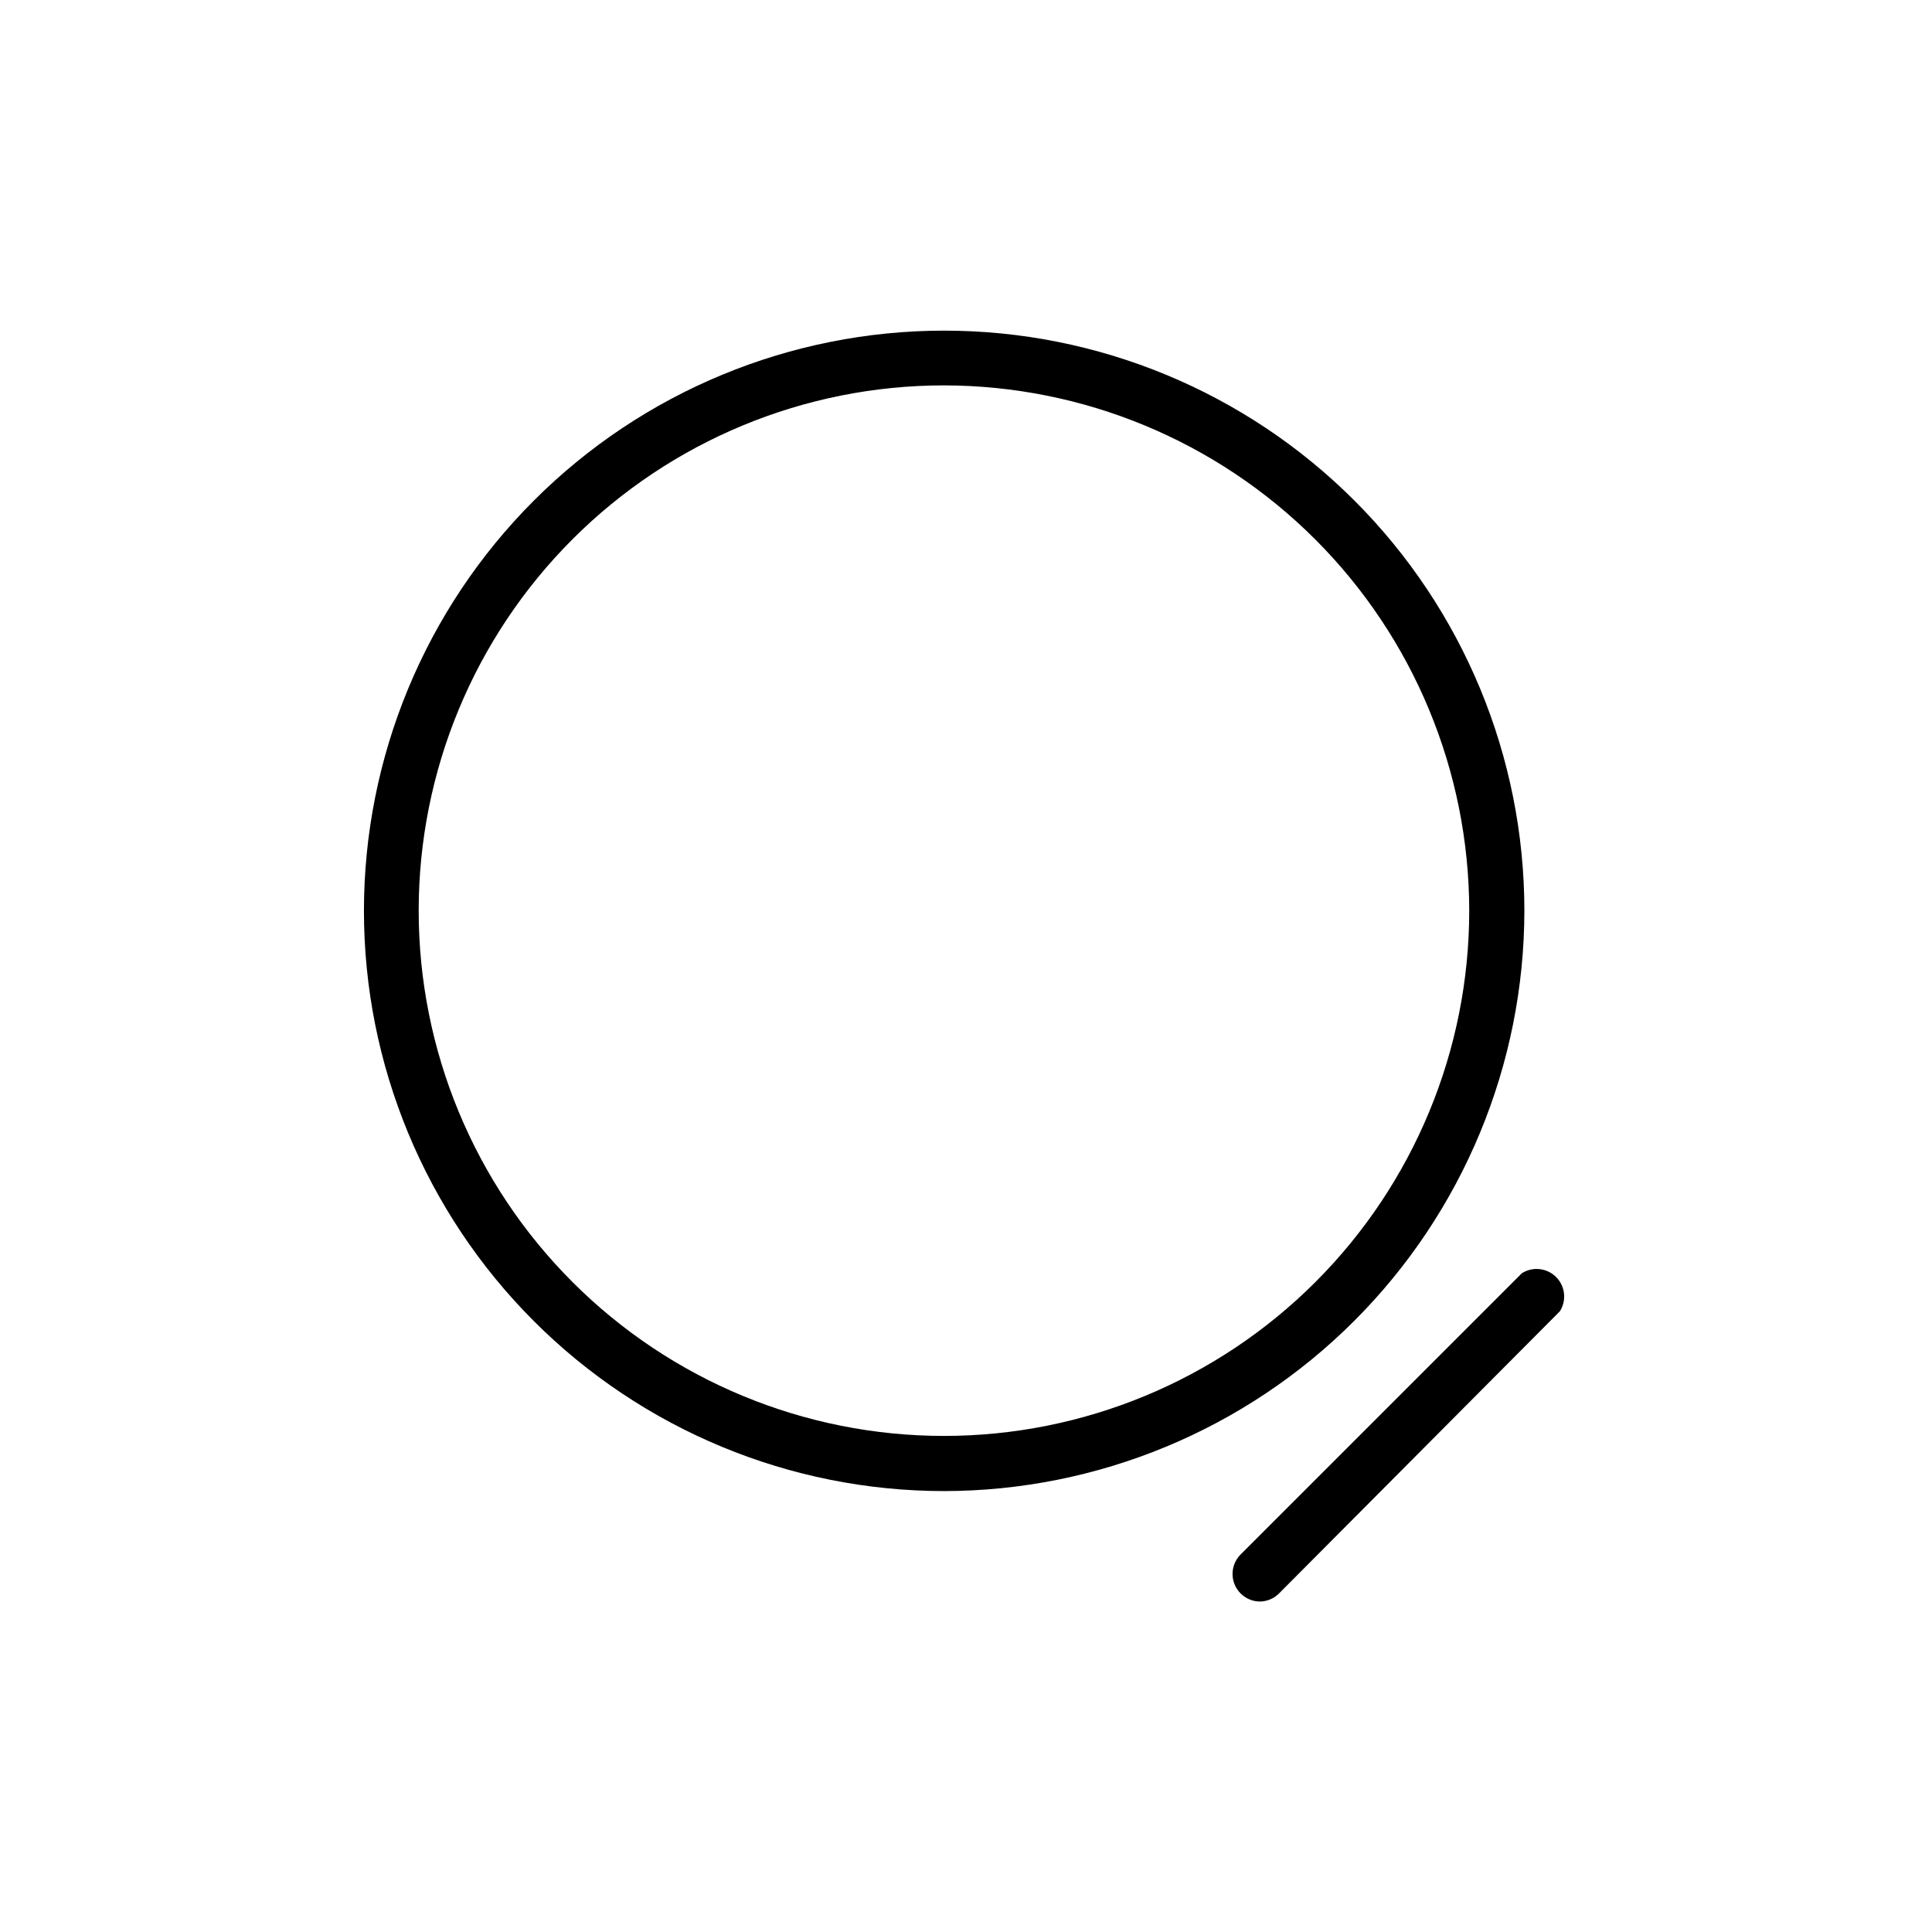 <?xml version="1.0" encoding="UTF-8"?>
<!-- Uploaded to: ICON Repo, www.iconrepo.com, Generator: ICON Repo Mixer Tools -->
<svg fill="#000000" width="800px" height="800px" version="1.1" viewBox="144 144 512 512" xmlns="http://www.w3.org/2000/svg">
 <g>
  <path d="m394.16 539.15c-40.777-0.016-79.875-16.223-108.7-45.062-28.824-28.836-45.016-67.945-45.012-108.72 0.004-40.773 16.203-79.879 45.035-108.71 28.832-28.832 67.938-45.031 108.71-45.035s79.883 16.188 108.72 45.012c28.84 28.828 45.047 67.926 45.062 108.7-0.043 40.781-16.258 79.883-45.098 108.72-28.836 28.84-67.934 45.055-108.71 45.098zm0-293.02c-36.922 0-72.328 14.664-98.434 40.77-26.105 26.105-40.77 61.512-40.77 98.43 0 36.922 14.664 72.328 40.77 98.434 26.105 26.105 61.512 40.77 98.434 40.77 36.918 0 72.324-14.664 98.43-40.77 26.105-26.105 40.77-61.512 40.77-98.434-0.039-36.906-14.719-72.289-40.812-98.387-26.098-26.094-61.48-40.773-98.387-40.812z"/>
  <path d="m477.79 568.42c-2.918-0.062-5.519-1.855-6.617-4.562-1.098-2.707-0.473-5.805 1.582-7.883l74.562-74.562c2.887-1.82 6.648-1.398 9.062 1.012 2.414 2.414 2.836 6.18 1.012 9.066l-74.41 74.762c-1.367 1.391-3.238 2.172-5.191 2.168z"/>
 </g>
</svg>